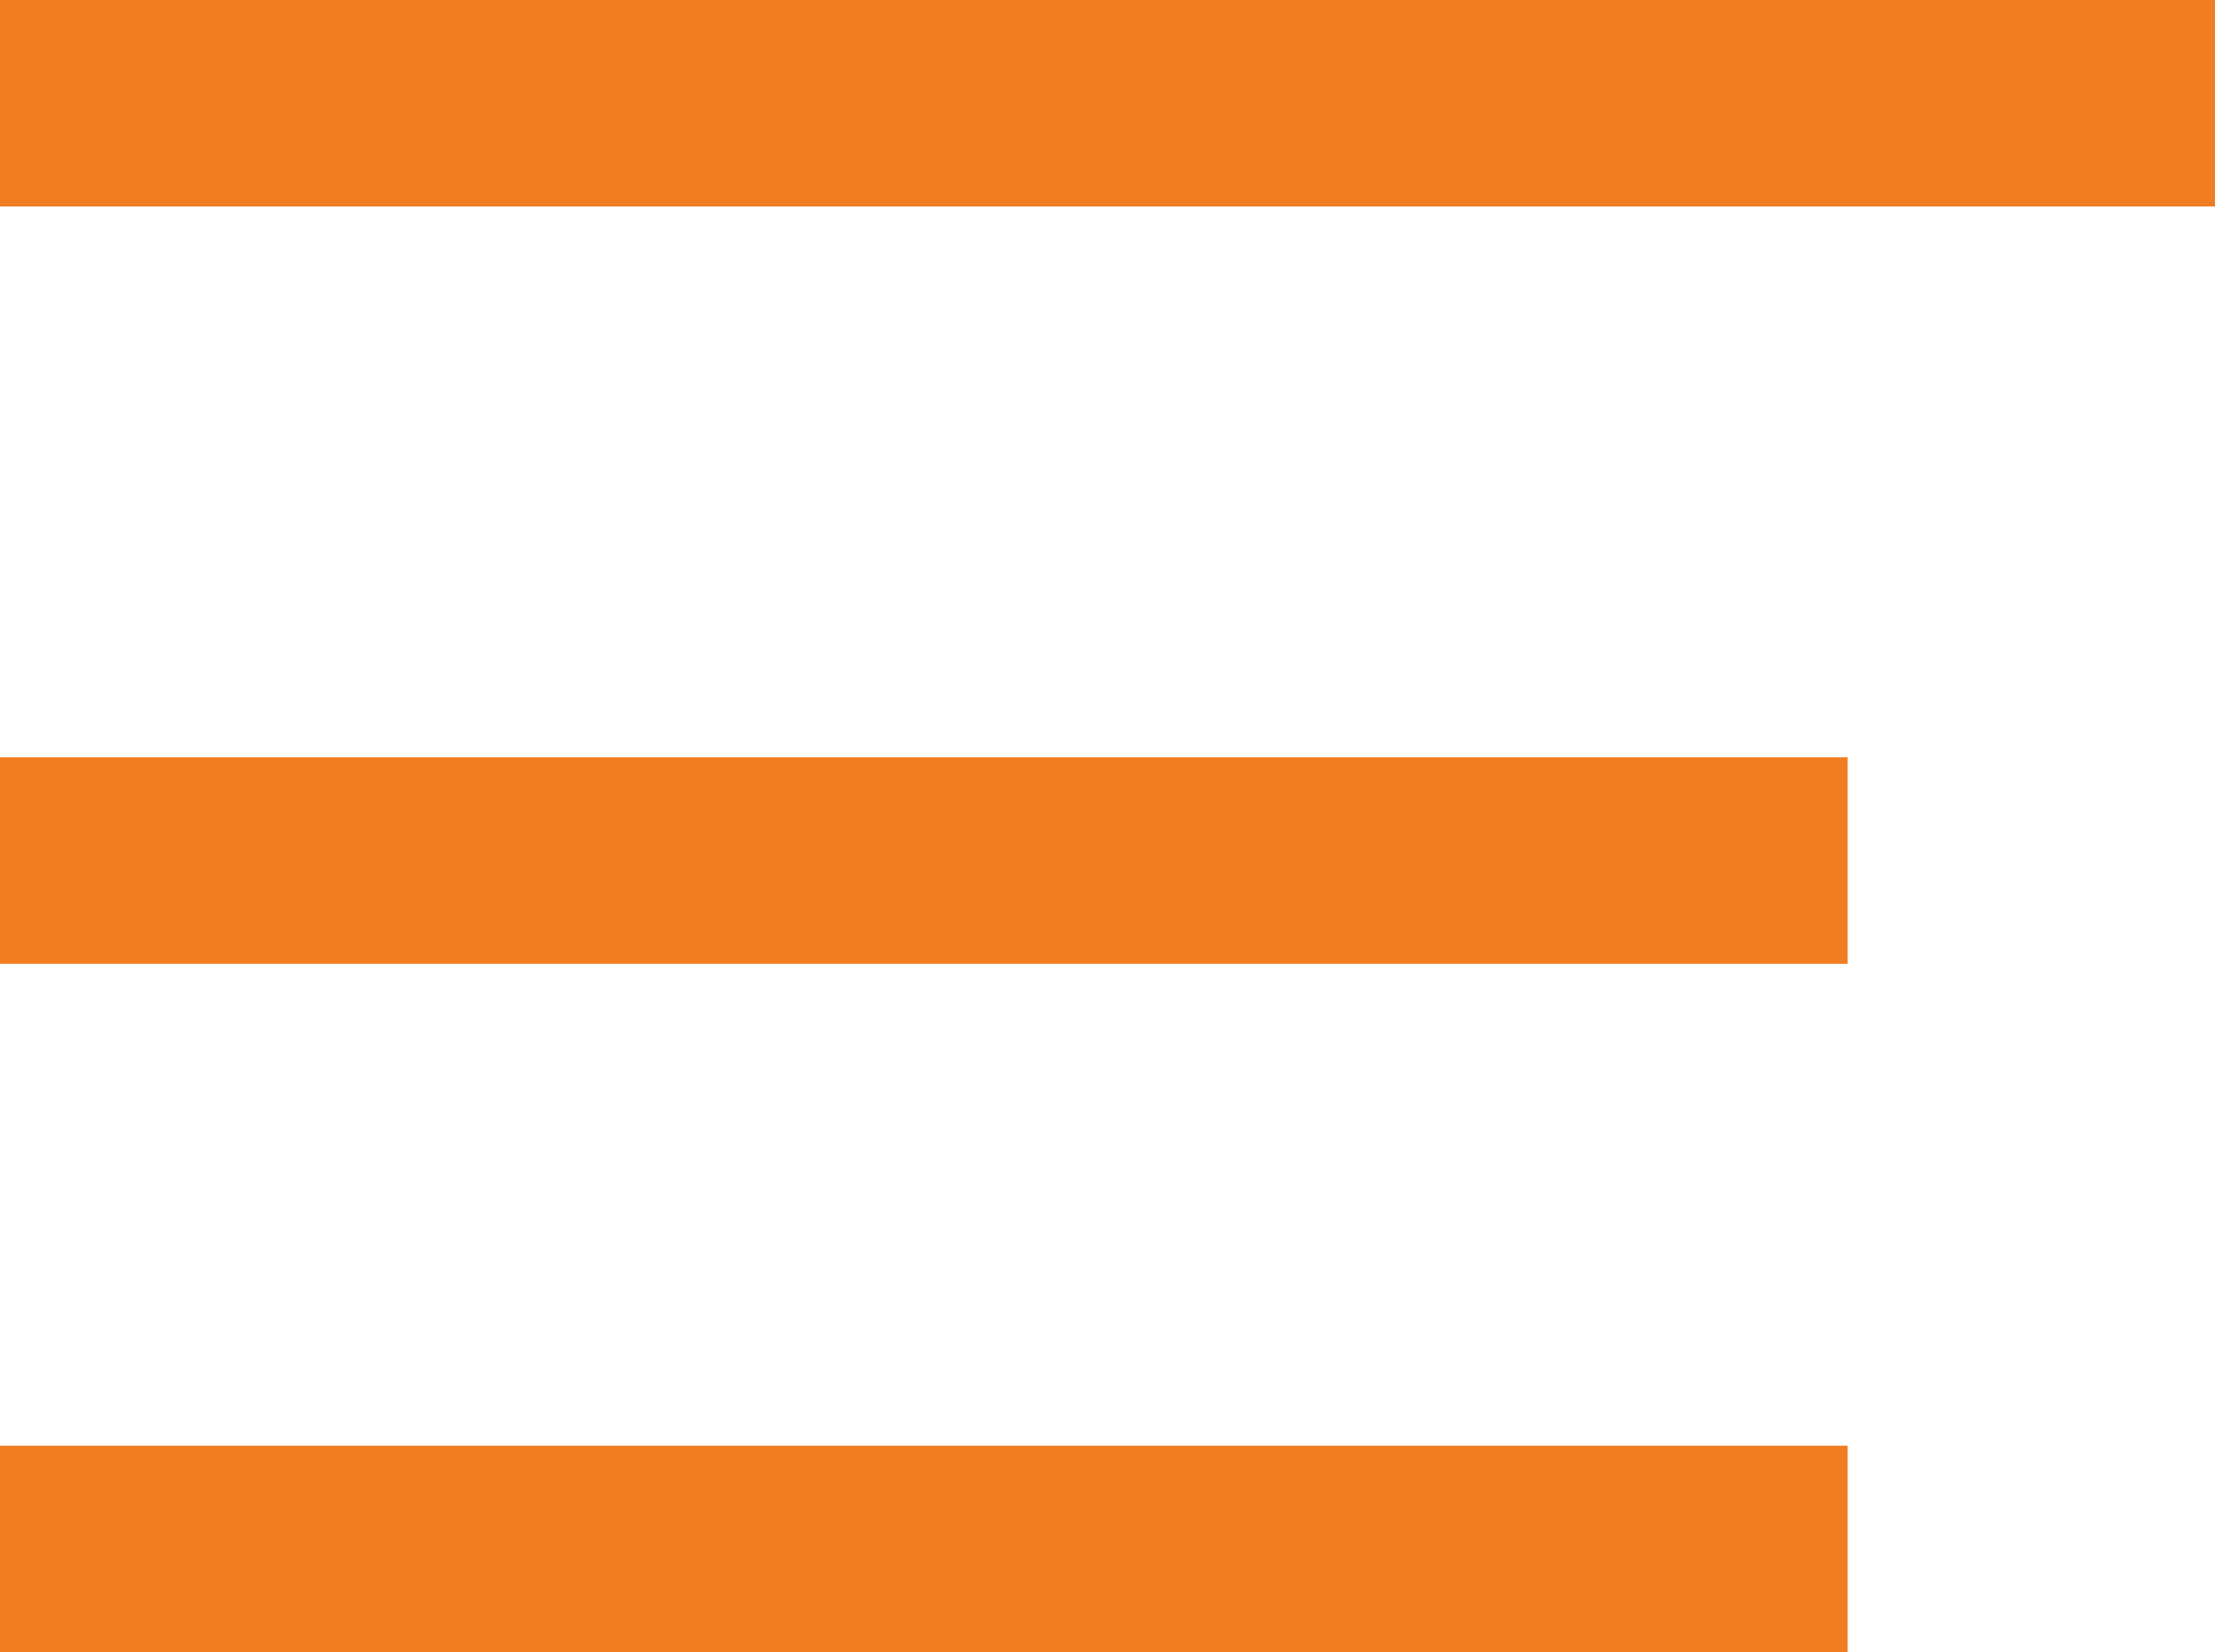 <svg xmlns="http://www.w3.org/2000/svg" width="32.167" height="24" viewBox="0 0 32.167 24">
  <g id="menu" transform="translate(-3798.5 -4413)">
    <line id="Line_4" data-name="Line 4" x2="32.167" transform="translate(3798.5 4414.5)" fill="none" stroke="#f07d22" stroke-width="3"/>
    <line id="Line_5" data-name="Line 5" x2="26.833" transform="translate(3798.5 4425.5)" fill="none" stroke="#f07d22" stroke-width="3"/>
    <line id="Line_6" data-name="Line 6" x2="26.833" transform="translate(3798.5 4435.5)" fill="none" stroke="#f07d22" stroke-width="3"/>
  </g>
</svg>
